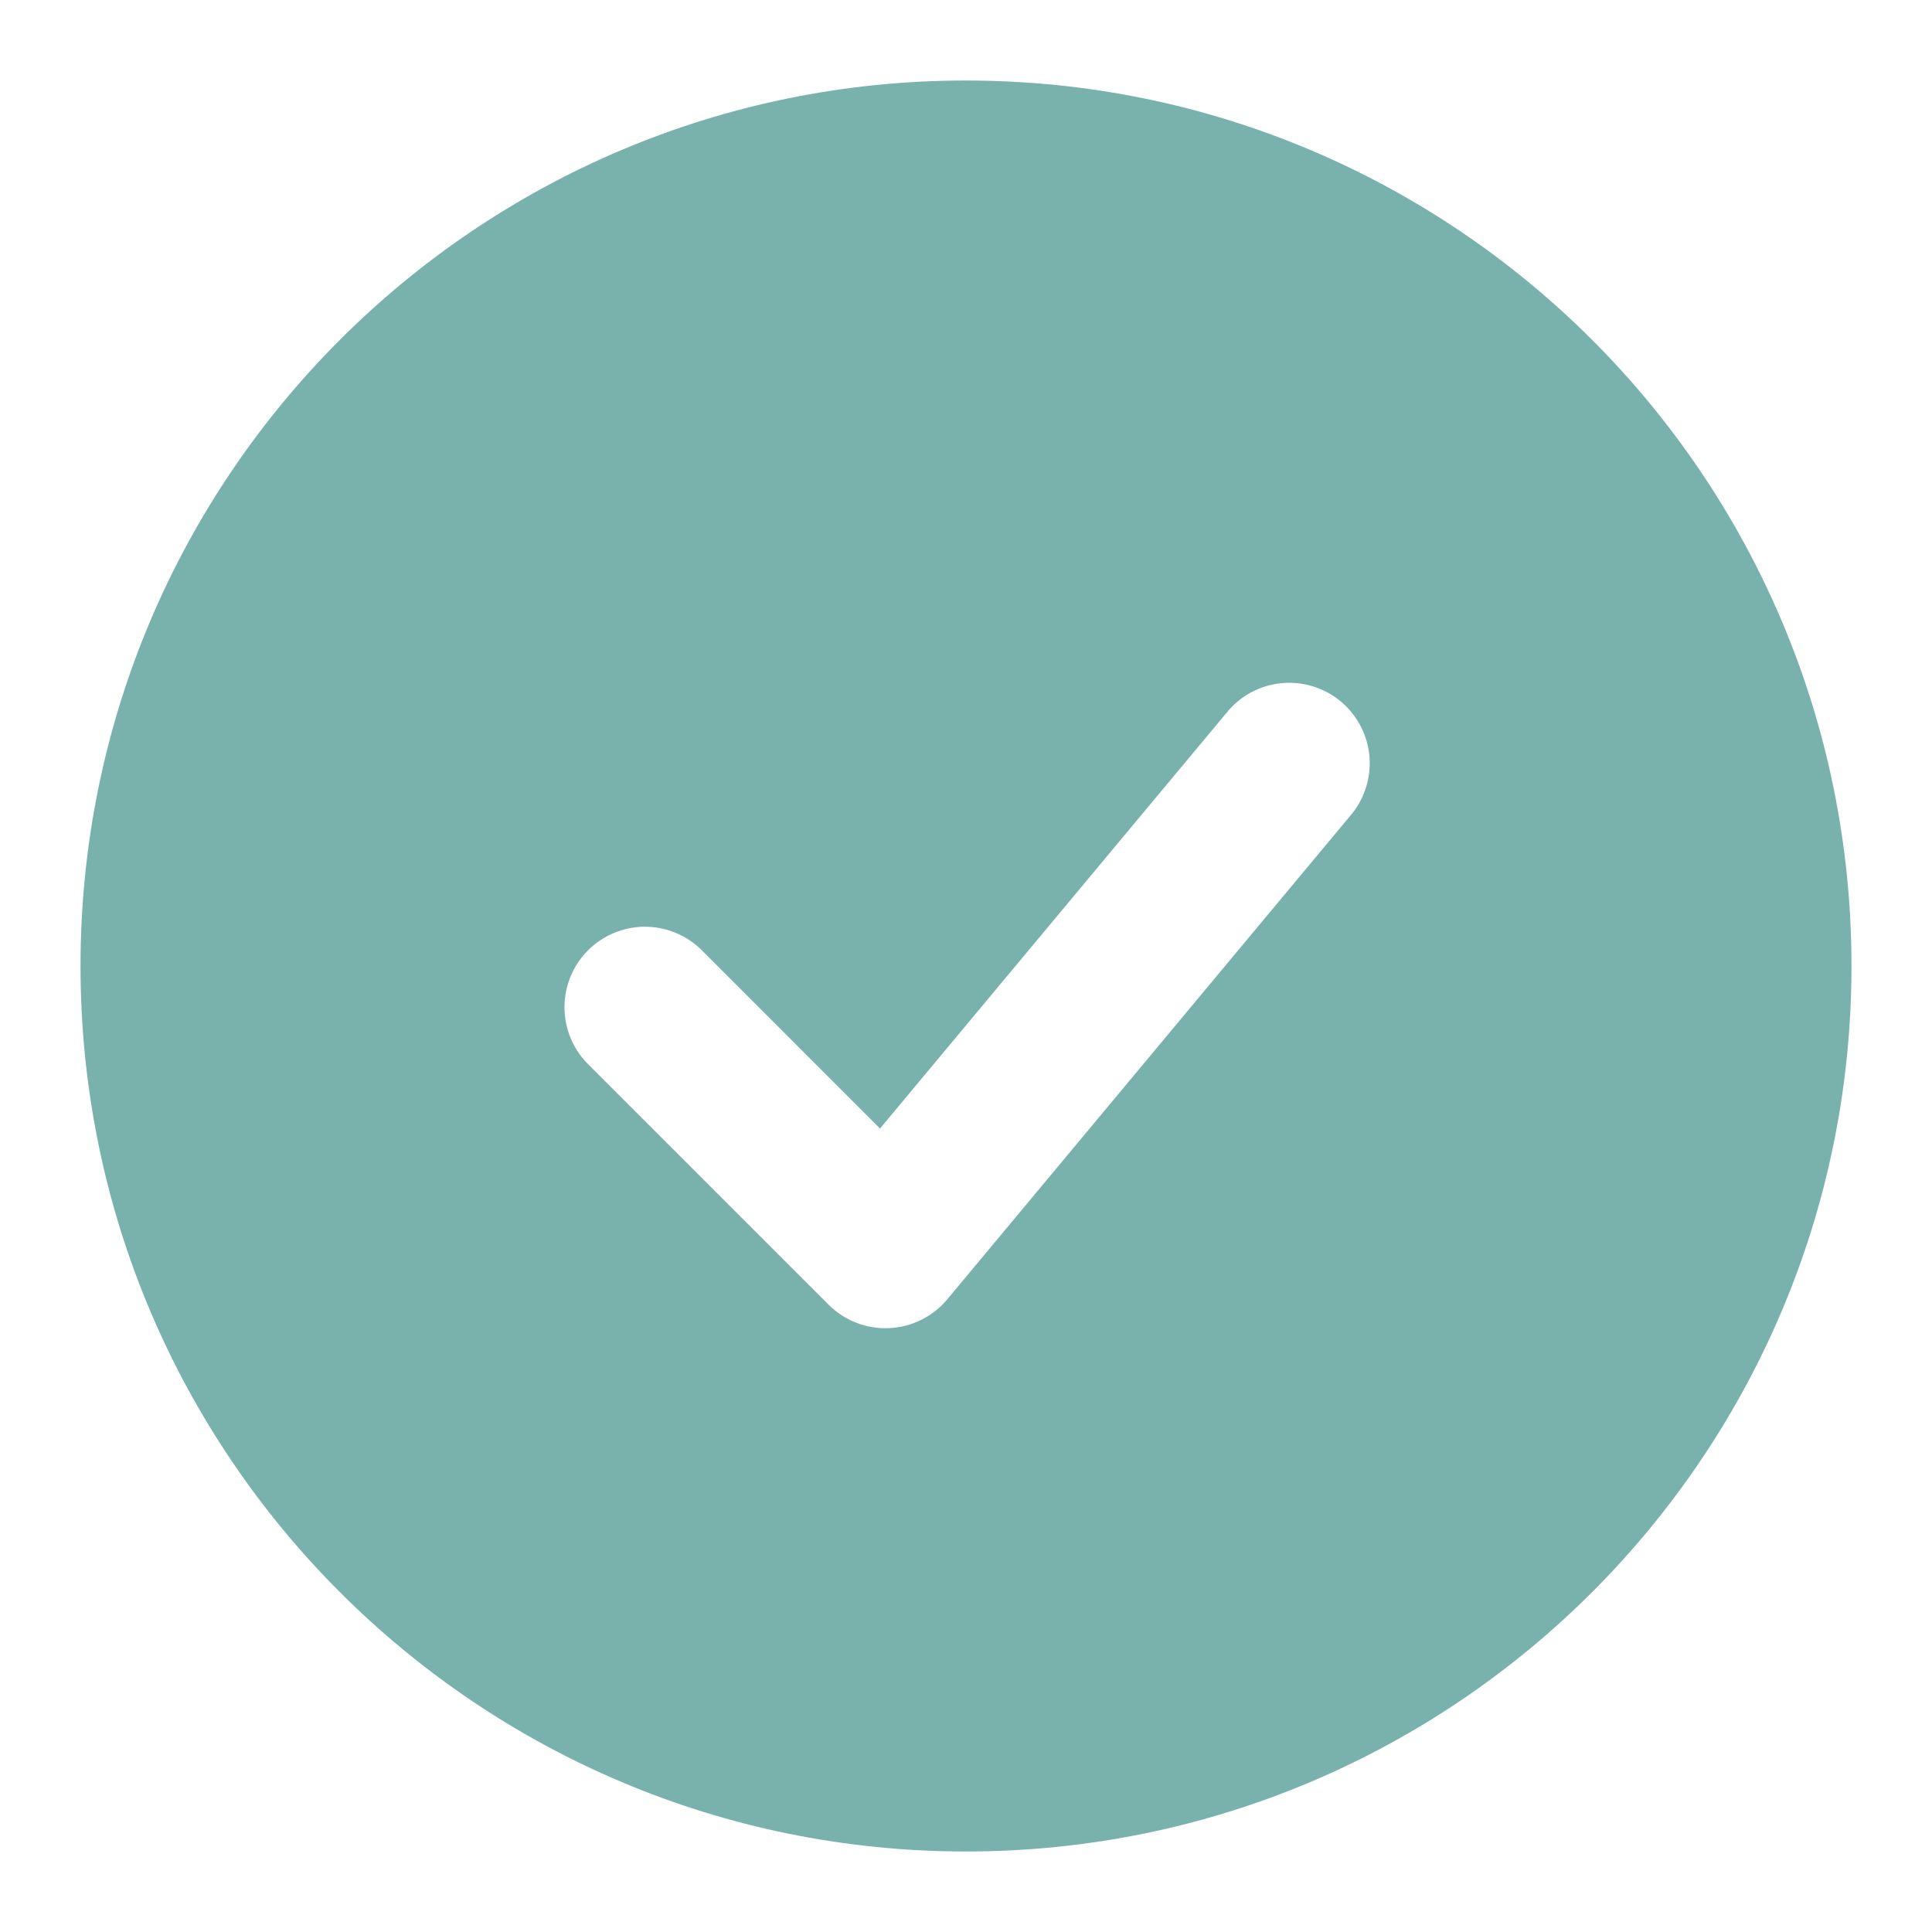 <?xml version="1.0" encoding="UTF-8"?> <svg xmlns="http://www.w3.org/2000/svg" width="40" height="40" viewBox="0 0 40 40" fill="none"> <path fill-rule="evenodd" clip-rule="evenodd" d="M20 1.667C9.875 1.667 1.667 9.875 1.667 20C1.667 30.125 9.875 38.333 20 38.333C30.125 38.333 38.333 30.125 38.333 20C38.333 9.875 30.125 1.667 20 1.667ZM27.947 16.9C28.093 16.733 28.204 16.538 28.274 16.327C28.344 16.116 28.371 15.893 28.354 15.672C28.336 15.45 28.275 15.234 28.172 15.037C28.07 14.84 27.93 14.665 27.759 14.522C27.588 14.38 27.391 14.273 27.178 14.209C26.966 14.144 26.742 14.122 26.521 14.145C26.3 14.168 26.086 14.234 25.891 14.341C25.696 14.448 25.525 14.593 25.387 14.767L18.22 23.365L14.511 19.655C14.197 19.352 13.776 19.183 13.339 19.187C12.902 19.191 12.484 19.366 12.175 19.675C11.866 19.984 11.691 20.402 11.687 20.839C11.683 21.276 11.851 21.697 12.155 22.012L17.155 27.012C17.319 27.175 17.515 27.303 17.73 27.387C17.946 27.471 18.177 27.508 18.409 27.498C18.64 27.487 18.866 27.429 19.074 27.326C19.281 27.223 19.465 27.078 19.613 26.9L27.947 16.9Z" fill="#79B1AD"></path> </svg> 